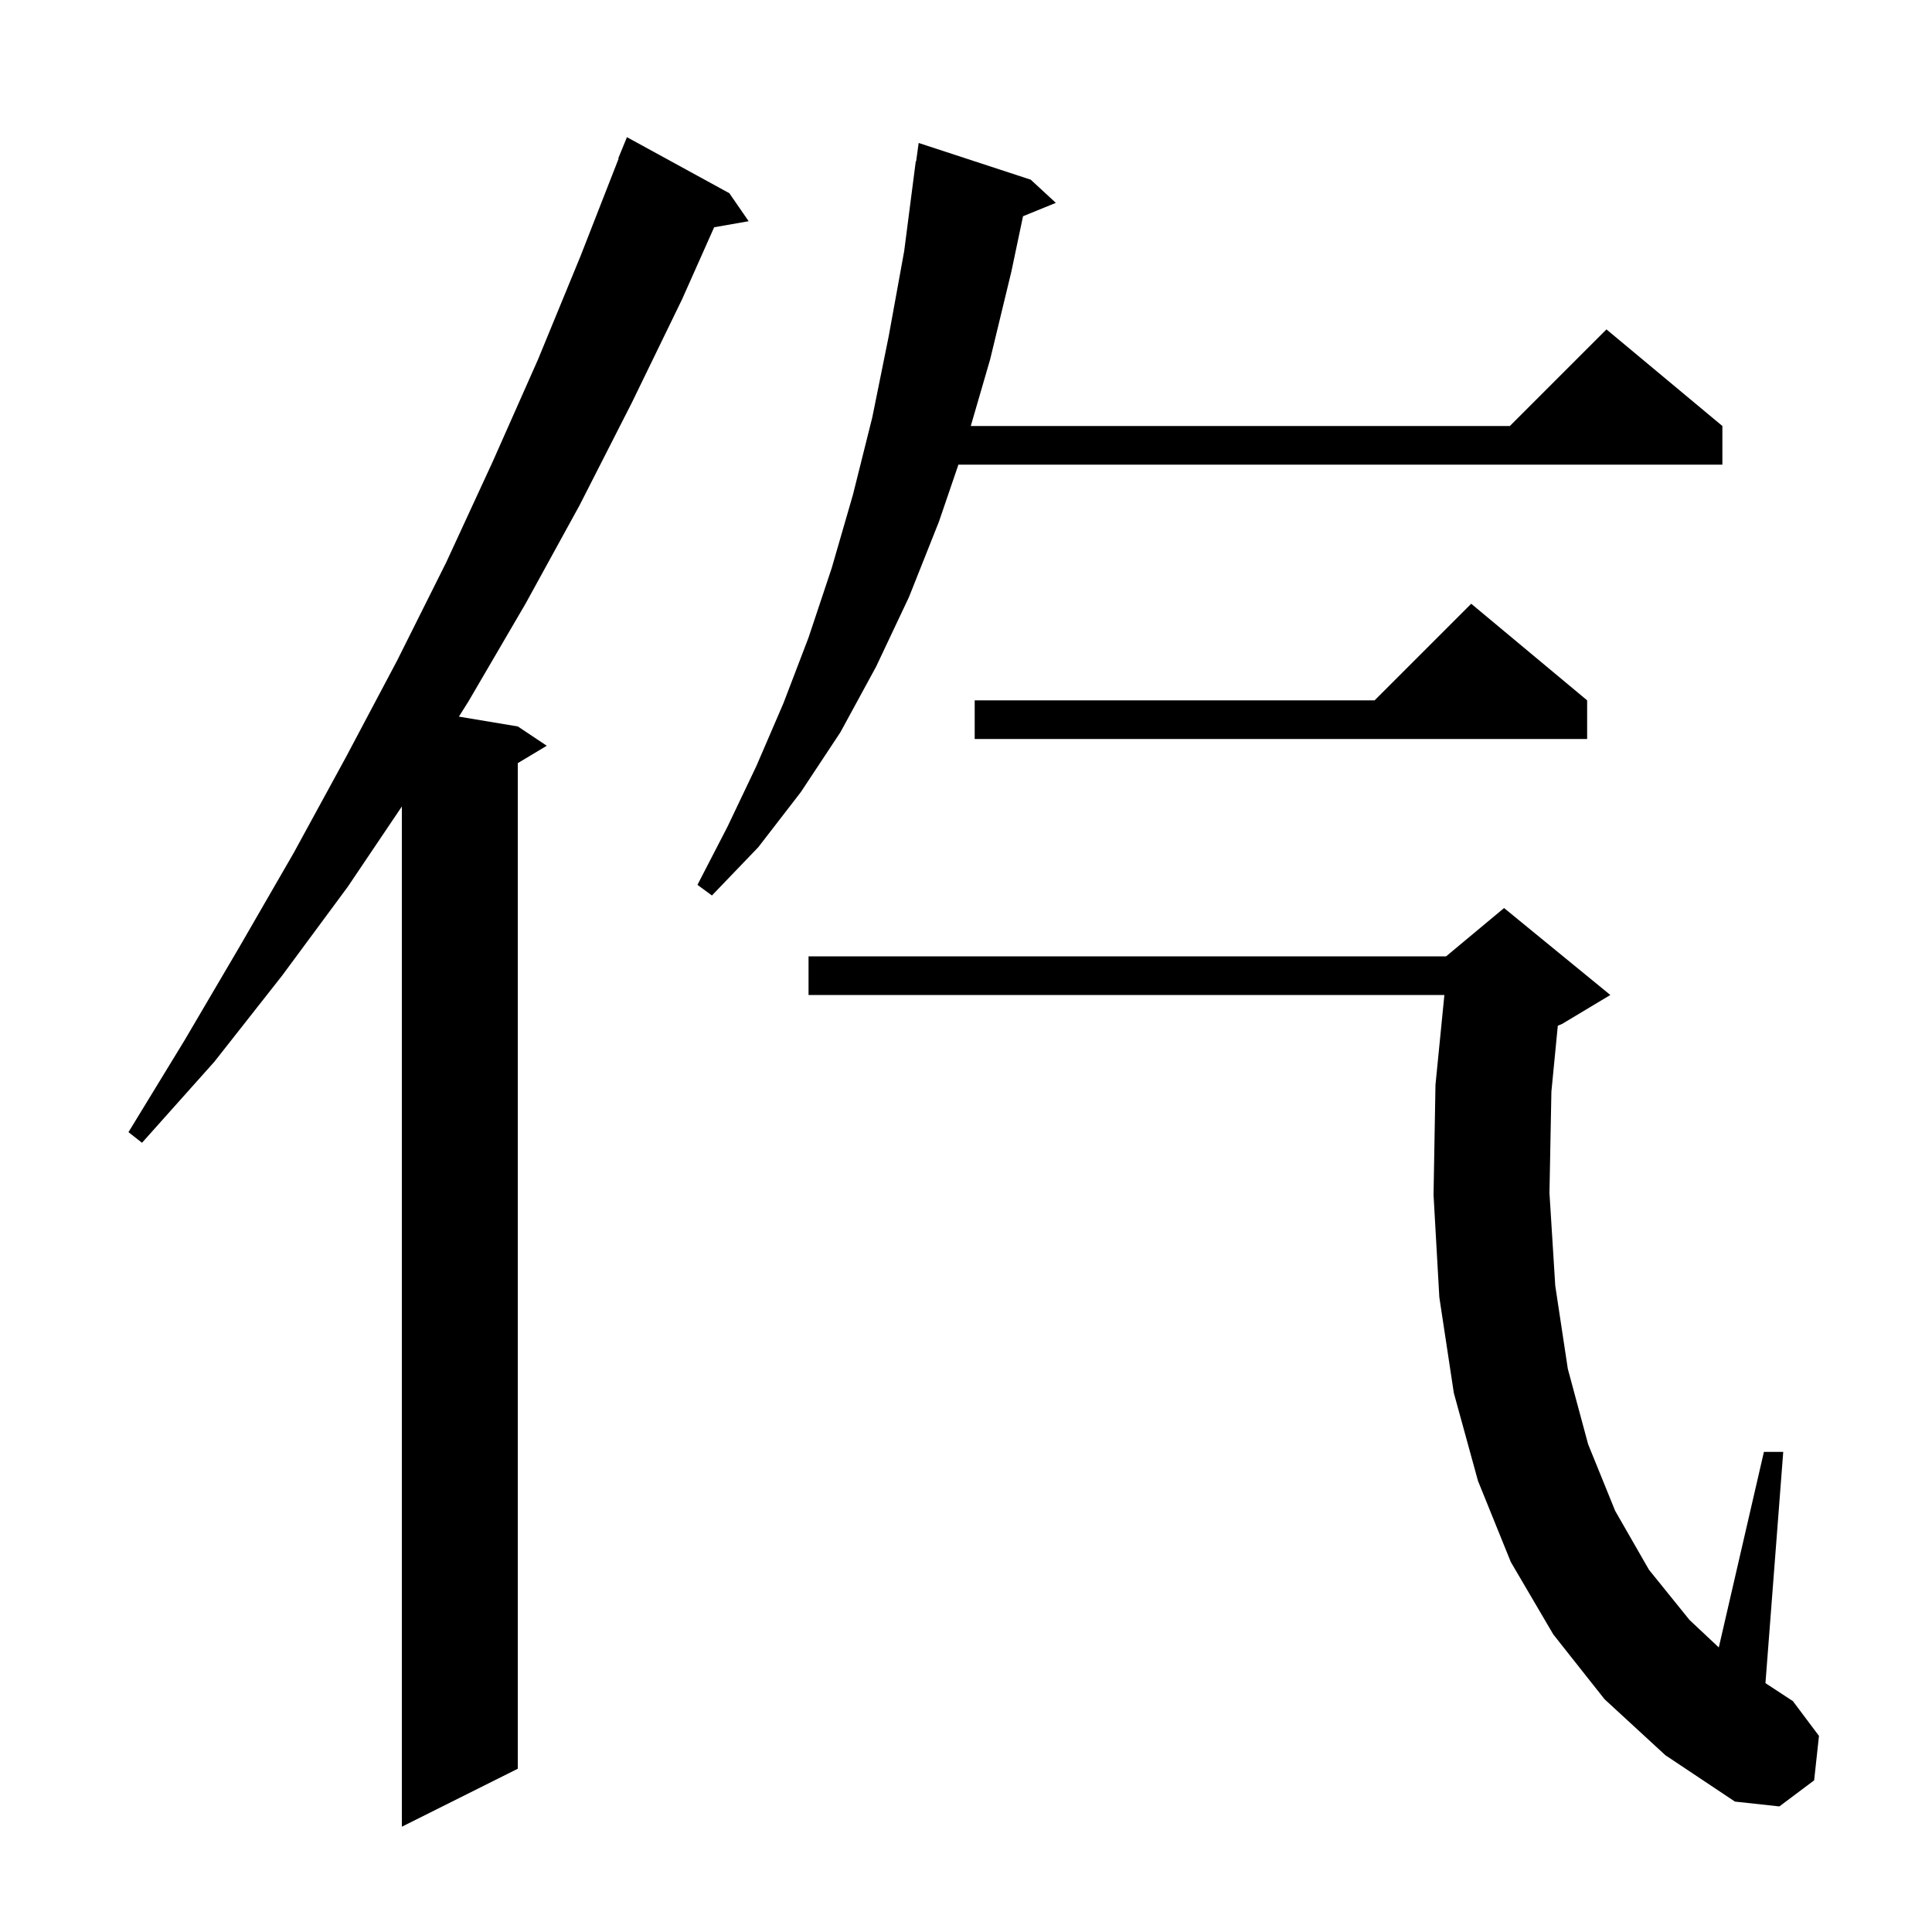 <svg xmlns="http://www.w3.org/2000/svg" xmlns:xlink="http://www.w3.org/1999/xlink" version="1.1" baseProfile="full" viewBox="0 0 200 200" width="200" height="200">
<g fill="black">
<path d="M 75.5 20.0 L 77.5 22.9 L 73.929 23.526 L 70.6 31.0 L 65.4 41.7 L 60.0 52.3 L 54.4 62.5 L 48.5 72.6 L 47.504 74.184 L 53.6 75.2 L 56.6 77.2 L 53.6 79.0 L 53.6 183.1 L 41.6 189.1 L 41.6 83.487 L 36.0 91.8 L 29.2 101.0 L 22.2 109.9 L 14.7 118.3 L 13.3 117.2 L 19.1 107.7 L 24.8 98.0 L 30.4 88.3 L 35.8 78.4 L 41.1 68.4 L 46.2 58.2 L 51.0 47.8 L 55.7 37.2 L 60.1 26.5 L 64.043 16.413 L 64.0 16.4 L 64.9 14.2 Z M 166.1 175.9 L 160.8 169.2 L 156.4 161.7 L 153.0 153.3 L 150.5 144.2 L 149.0 134.3 L 148.4 123.7 L 148.6 112.3 L 149.522 103.0 L 83.7 103.0 L 83.7 99.0 L 149.7 99.0 L 155.7 94.0 L 166.7 103.0 L 161.7 106.0 L 161.264 106.182 L 160.6 113.0 L 160.4 123.5 L 161.0 133.1 L 162.3 141.7 L 164.4 149.5 L 167.2 156.4 L 170.7 162.5 L 174.9 167.7 L 177.929 170.543 L 182.6 150.3 L 184.6 150.3 L 182.759 174.238 L 185.6 176.1 L 188.3 179.7 L 187.8 184.3 L 184.2 187.0 L 179.6 186.5 L 172.4 181.7 Z M 106.7 18.6 L 109.3 21.0 L 105.903 22.384 L 104.7 28.1 L 102.5 37.2 L 100.494 44.1 L 156.3 44.1 L 166.3 34.1 L 178.3 44.1 L 178.3 48.1 L 99.215 48.1 L 97.2 54.0 L 94.1 61.8 L 90.7 69.0 L 87.0 75.8 L 82.9 82.0 L 78.5 87.7 L 73.7 92.7 L 72.2 91.6 L 75.3 85.6 L 78.3 79.3 L 81.1 72.8 L 83.7 66.0 L 86.1 58.8 L 88.3 51.2 L 90.3 43.2 L 92.0 34.8 L 93.6 26.0 L 94.8 16.7 L 94.837 16.706 L 95.1 14.8 Z M 164.3 72.5 L 164.3 76.5 L 100.9 76.5 L 100.9 72.5 L 142.3 72.5 L 152.3 62.5 Z " />
</g>
</svg>

